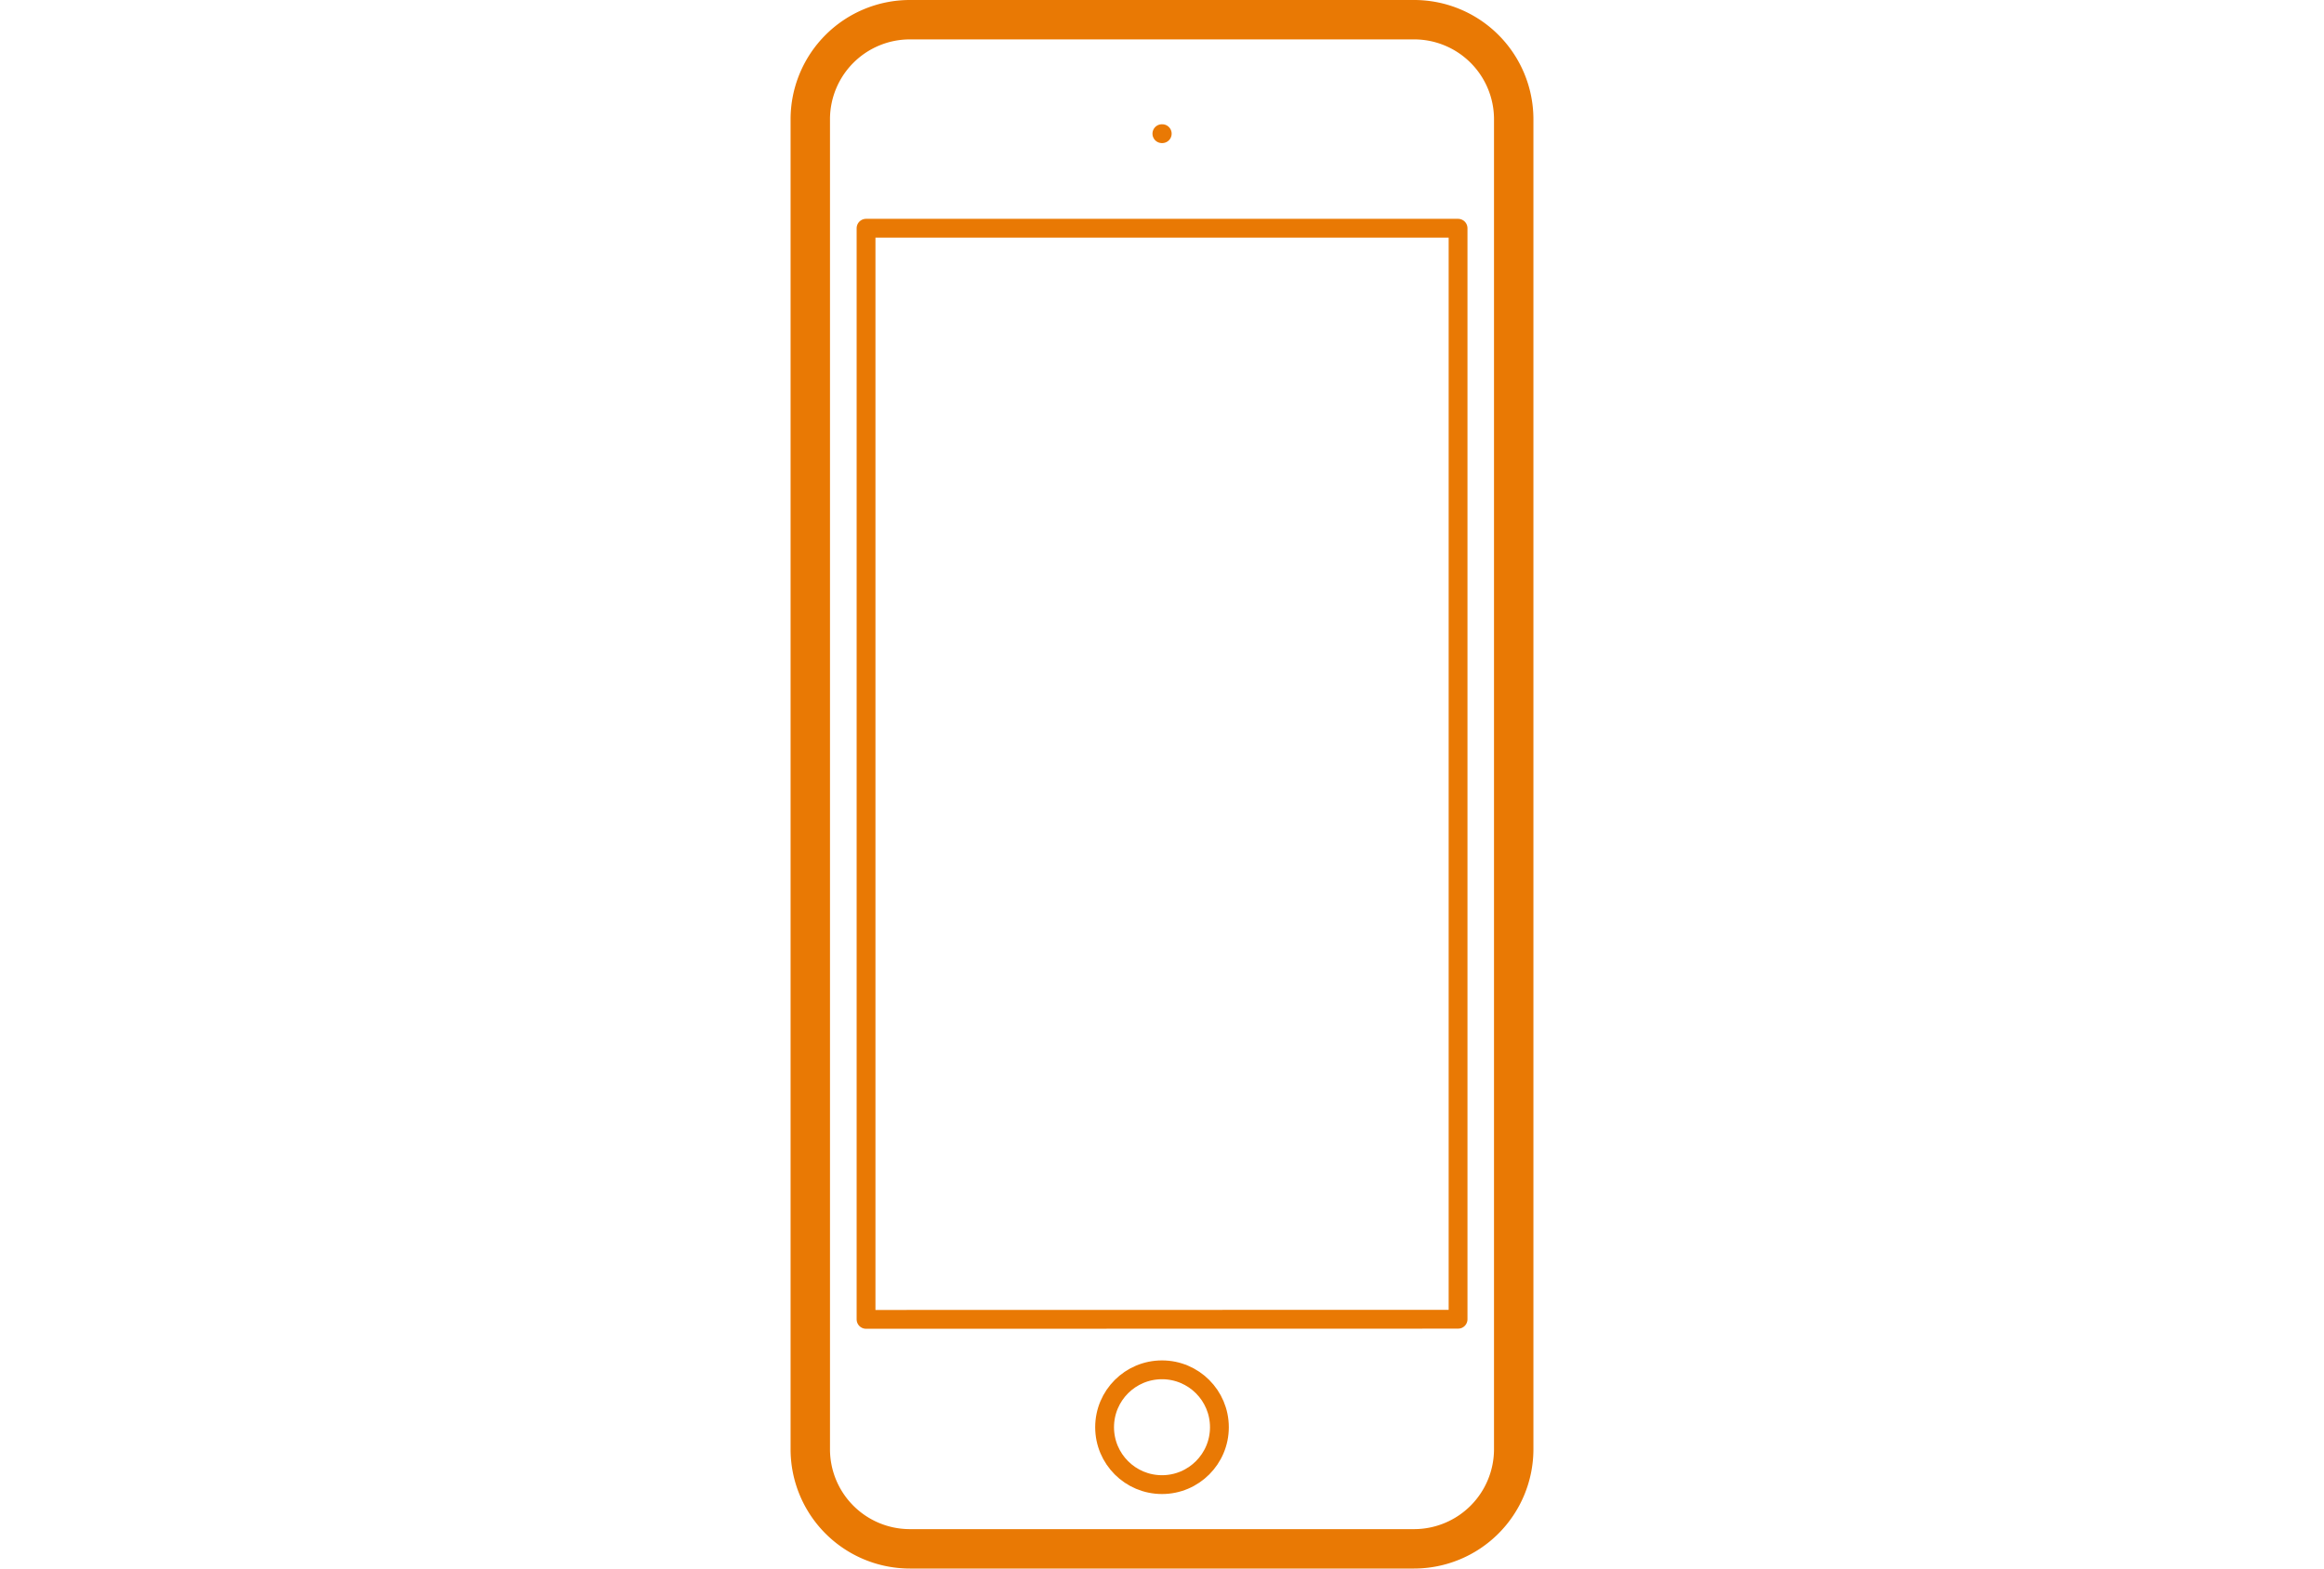 <svg xmlns="http://www.w3.org/2000/svg" width="200" height="135" viewBox="0 0 63.15 133.36">
  <g id="Gruppe_623" data-name="Gruppe 623" transform="translate(0.005 0.005)">
    <path id="Pfad_609" data-name="Pfad 609" d="M53,131.68H10.14a8.467,8.467,0,0,1-8.47-8.47V10.14a8.467,8.467,0,0,1,8.47-8.47H53a8.467,8.467,0,0,1,8.47,8.47V123.2A8.476,8.476,0,0,1,53,131.68Z" fill="none" stroke="#e97904" stroke-miterlimit="10" stroke-width="3.35"/>
    <path id="Pfad_610" data-name="Pfad 610" d="M6.41,112.17V19.4H56.74v92.76Z" fill="none" stroke="#e97904" stroke-linecap="round" stroke-linejoin="round" stroke-miterlimit="10" stroke-width="1.6"/>
    <g id="Gruppe_622" data-name="Gruppe 622">
      <line id="Linie_101" data-name="Linie 101" x2="0.03" transform="translate(31.56 11.36)" fill="none" stroke="#e97904" stroke-linecap="round" stroke-linejoin="round" stroke-miterlimit="10" stroke-width="1.6"/>
    </g>
    <circle id="Ellipse_91" data-name="Ellipse 91" cx="4.88" cy="4.88" r="4.88" transform="translate(26.69 116.46)" stroke-width="1.6" stroke="#e97904" stroke-linecap="round" stroke-linejoin="round" stroke-miterlimit="10" fill="none"/>
  </g>
</svg>
